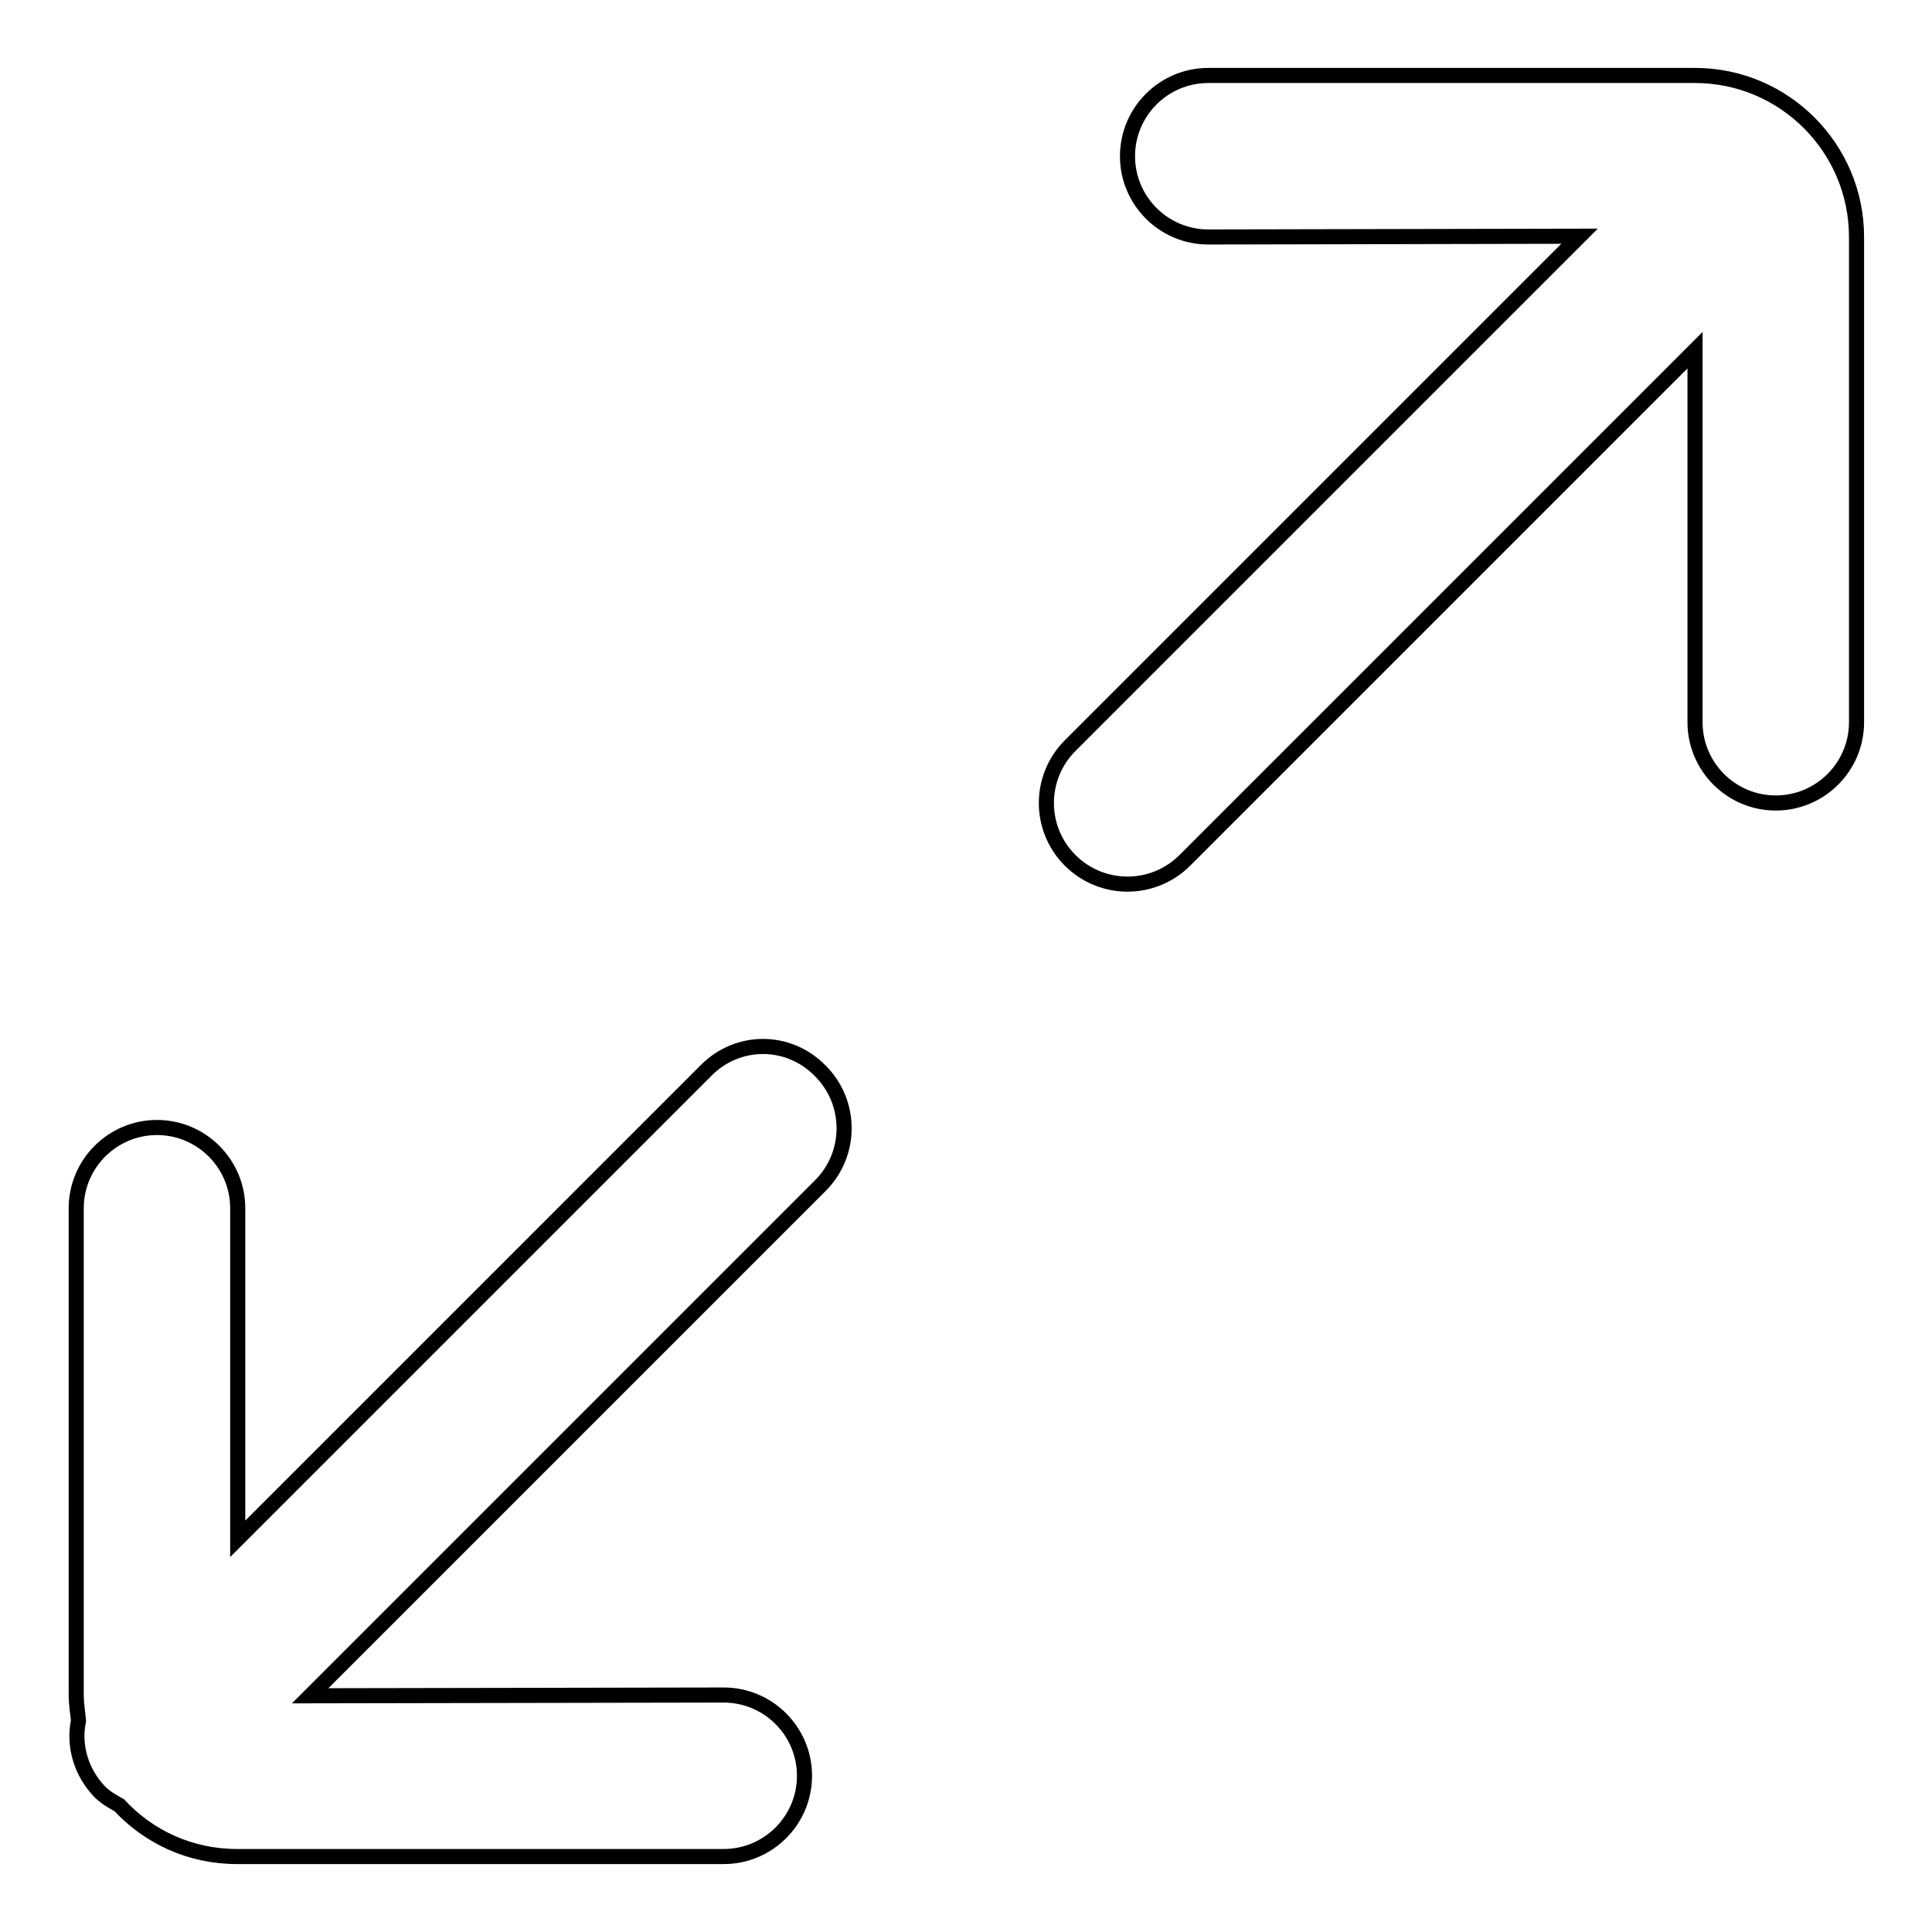 <?xml version="1.0" encoding="utf-8"?>
<!-- Svg Vector Icons : http://www.onlinewebfonts.com/icon -->
<!DOCTYPE svg PUBLIC "-//W3C//DTD SVG 1.1//EN" "http://www.w3.org/Graphics/SVG/1.1/DTD/svg11.dtd">
<svg version="1.1" xmlns="http://www.w3.org/2000/svg" xmlns:xlink="http://www.w3.org/1999/xlink" x="0px" y="0px" viewBox="0 0 256 256" enable-background="new 0 0 256 256" xml:space="preserve">
<g> <path stroke-width="2" fill-opacity="0" stroke="#000000"  d="M93.6,141.8l-62.1,62.1v-43.8c0-5.9-4.8-10.7-10.7-10.7c-5.9,0-10.7,4.8-10.7,10.7v64.5 c0,1.2,0.2,2.3,0.3,3.4c-0.7,3.4,0.4,6.9,2.8,9.4c0.8,0.8,1.7,1.3,2.6,1.8c3.9,4.2,9.4,6.8,15.6,6.8h64.5c5.9,0,10.7-4.8,10.7-10.7 c0-5.9-4.8-10.7-10.7-10.7l-54.8,0.1l67.6-67.6c4.2-4.2,4.2-11,0-15.2C104.5,137.6,97.8,137.6,93.6,141.8 M224.6,10h-64.5 c-5.9,0-10.7,4.8-10.7,10.7c0,5.9,4.8,10.7,10.7,10.7l49.2-0.1l-67.5,67.5c-4.2,4.2-4.2,11,0,15.2c4.2,4.2,11,4.2,15.2,0l67.6-67.6 v49.3c0,5.9,4.8,10.7,10.7,10.7c5.9,0,10.7-4.8,10.7-10.7V31.4C246,19.6,236.4,10,224.6,10"/></g>
</svg>